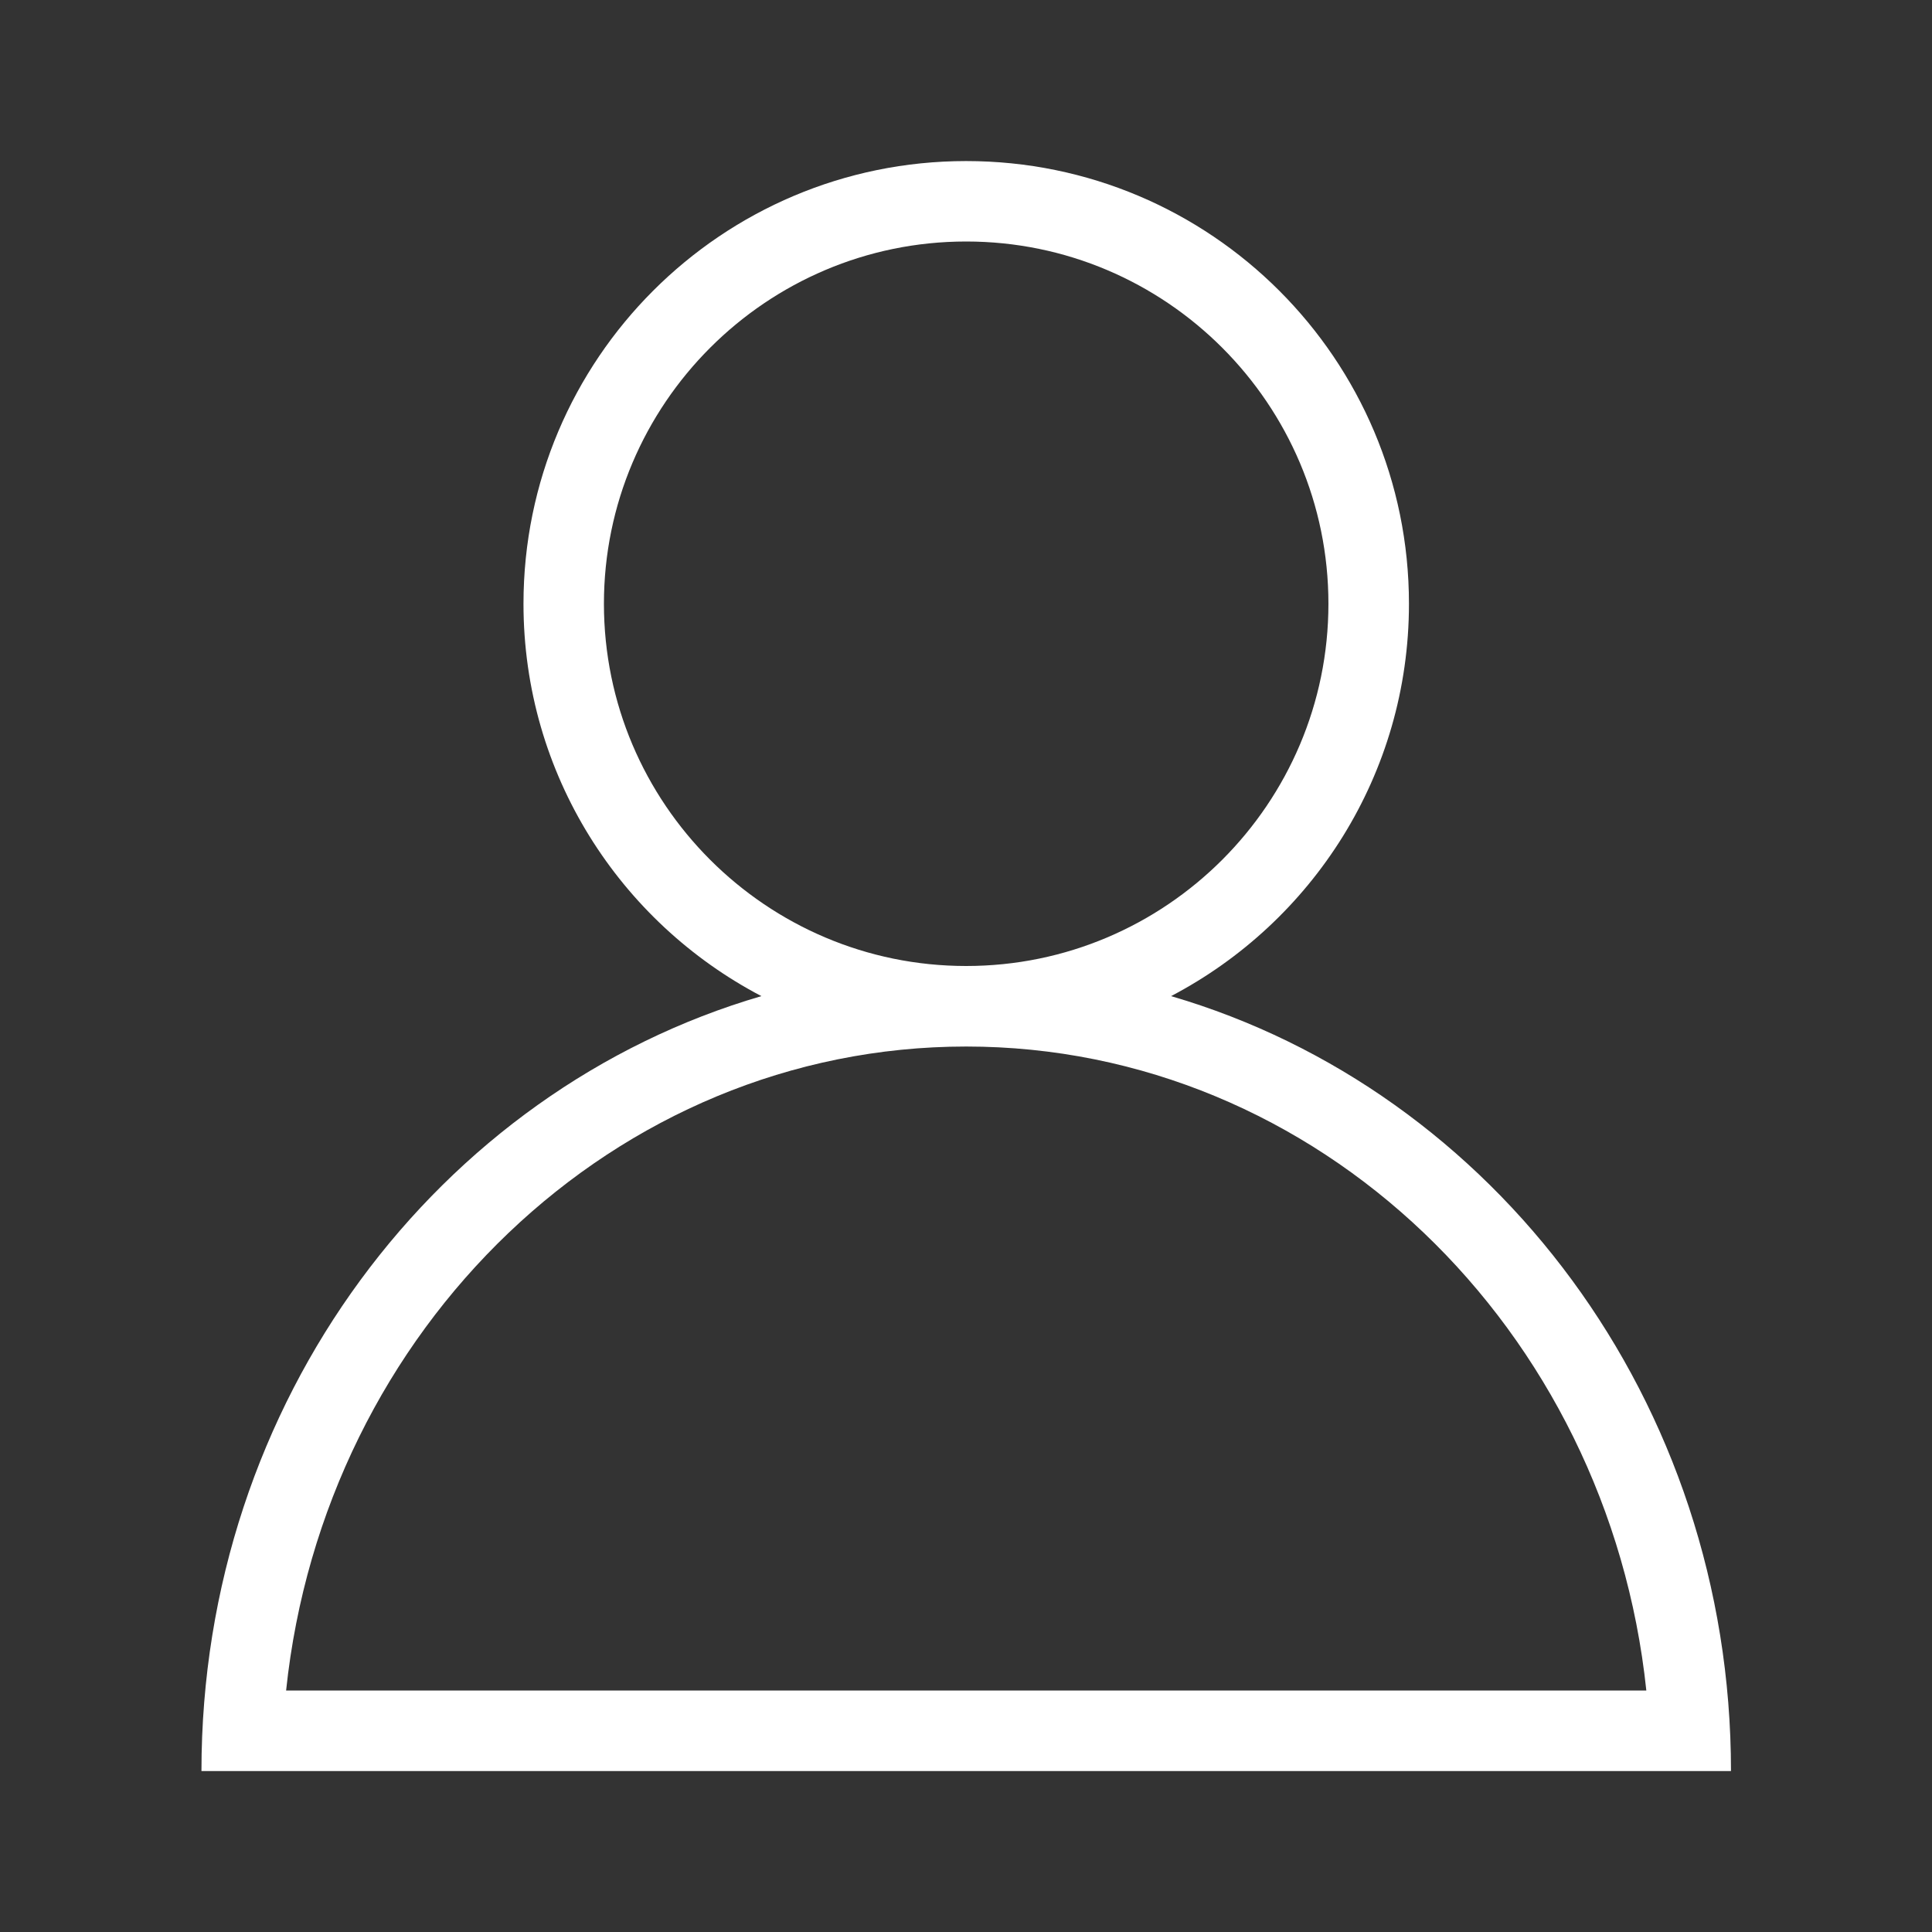 <?xml version="1.0" encoding="UTF-8"?> <svg xmlns="http://www.w3.org/2000/svg" width="22" height="22" viewBox="0 0 22 22" fill="none"><rect x="0" y="0" width="22" height="22" fill="#333333" stroke="none"/><path d="M13.335 11.343C14.944 10.5 16.044 8.818 16.044 6.875C16.044 4.091 13.787 1.834 11.002 1.834C8.218 1.834 5.961 4.091 5.961 6.875C5.961 8.818 7.061 10.5 8.67 11.343C4.994 12.417 2.294 15.954 2.294 20.167H19.711C19.711 15.954 17.011 12.417 13.335 11.343ZM6.877 6.875C6.877 4.601 8.728 2.75 11.002 2.75C13.277 2.75 15.127 4.601 15.127 6.875C15.127 9.15 13.277 11 11.002 11C8.728 11 6.877 9.15 6.877 6.875ZM11.002 11.917C15.006 11.917 18.314 15.131 18.747 19.25H3.258C3.691 15.131 6.999 11.917 11.002 11.917Z" fill="white"></path></svg> 